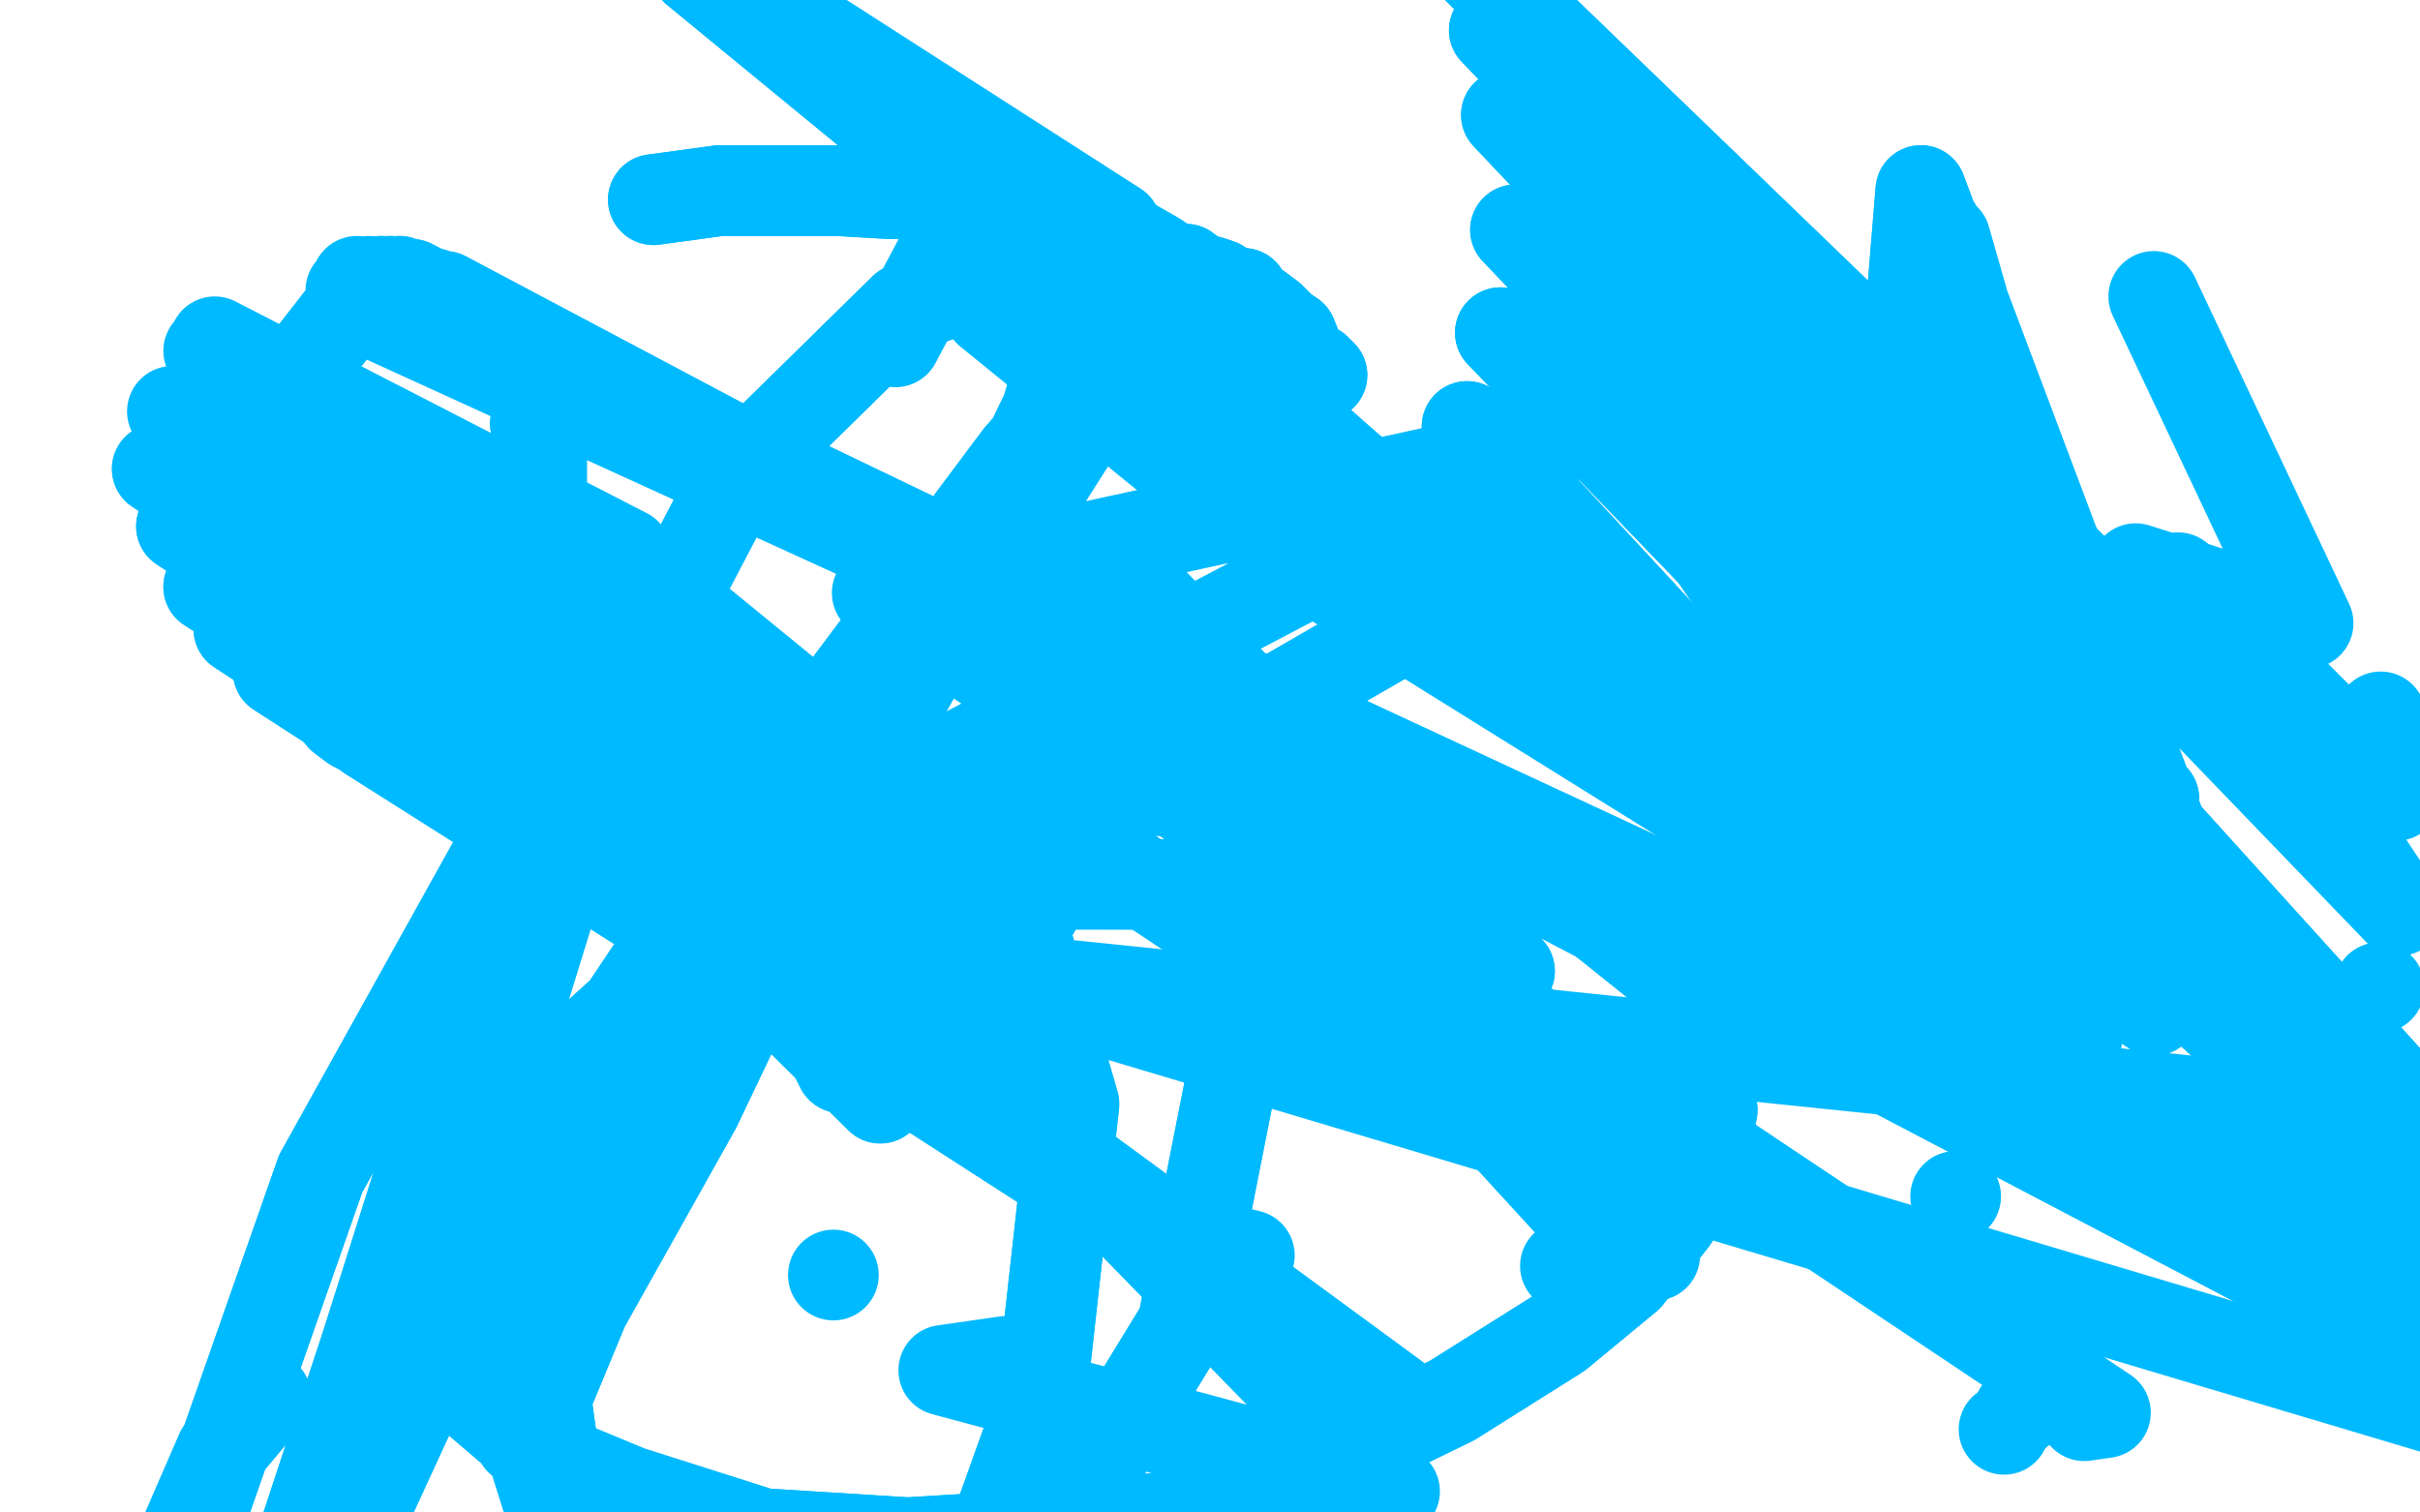 <?xml version="1.0" standalone="no"?>
<!DOCTYPE svg PUBLIC "-//W3C//DTD SVG 1.1//EN"
"http://www.w3.org/Graphics/SVG/1.1/DTD/svg11.dtd">

<svg width="800" height="500" version="1.1" xmlns="http://www.w3.org/2000/svg" xmlns:xlink="http://www.w3.org/1999/xlink" style="stroke-antialiasing: false"><desc>This SVG has been created on https://colorillo.com/</desc><rect x='0' y='0' width='800' height='500' style='fill: rgb(255,255,255); stroke-width:0' /><polyline points="235,152 255,148 255,148 270,146 270,146 291,149 291,149 307,155 307,155 322,163 322,163 330,176 330,176 338,190 338,190 342,207 322,278 318,283 314,292 314,297 318,302 327,306 344,307" style="fill: none; stroke: #ffffff; stroke-width: 30; stroke-linejoin: round; stroke-linecap: round; stroke-antialiasing: false; stroke-antialias: 0; opacity: 1.0"/>
<polyline points="235,152 255,148 255,148 270,146 270,146 291,149 291,149 307,155 307,155 322,163 322,163 330,176 330,176 338,190 342,207 322,278 318,283 314,292 314,297 318,302 327,306 344,307 373,305 400,302 427,301 431,301" style="fill: none; stroke: #ffffff; stroke-width: 30; stroke-linejoin: round; stroke-linecap: round; stroke-antialiasing: false; stroke-antialias: 0; opacity: 1.0"/>
<polyline points="113,105 99,123 99,123 96,131 96,131 95,140 95,140 92,148 92,148 91,158 91,158 91,167 91,167 91,176 91,176 93,187 95,194 96,203 99,211 100,216 103,223 106,228 110,233 113,237 117,240 121,242 126,242 130,242 138,239 142,237 149,235 153,231 160,227 162,223 166,218 169,214 171,207 173,201 177,193 177,184 178,174 179,165 179,155 179,148 177,140 178,133 177,128 174,124 173,122 169,119 166,116 164,114 162,113 158,109 1047,575 156,105 1046,575 153,103 1043,574 149,101 1043,573 147,98 1039,571 143,97 1038,570 143,97 1038,570 139,96 1036,566 139,96 1036,566 136,94 1033,563 132,93 1029,550 129,93 1024,535 126,93 1019,522" style="fill: none; stroke: #00baff; stroke-width: 30; stroke-linejoin: round; stroke-linecap: round; stroke-antialiasing: false; stroke-antialias: 0; opacity: 1.0"/>
<polyline points="113,105 99,123 99,123 96,131 96,131 95,140 95,140 92,148 92,148 91,158 91,158 91,167 91,167 91,176 93,187 95,194 96,203 99,211 100,216 103,223 106,228 110,233 113,237 117,240 121,242 126,242 130,242 138,239 142,237 149,235 153,231 160,227 162,223 166,218 169,214 171,207 173,201 177,193 177,184 178,174 179,165 179,155 179,148 177,140 178,133 177,128 174,124 173,122 169,119 166,116 164,114 162,113 158,109 1047,575 156,105 1046,575 153,103 1043,574 149,101 1043,573 147,98 1039,571 143,97 1038,570 143,97 1038,570 139,96 1036,566 139,96 1036,566 136,94 1033,563 132,93 1029,550 129,93 1024,535 126,93 1019,522 122,93 1016,514 118,93 1013,509 116,96 1013,509 116,100 1012,509 116,100 1012,509" style="fill: none; stroke: #00baff; stroke-width: 30; stroke-linejoin: round; stroke-linecap: round; stroke-antialiasing: false; stroke-antialias: 0; opacity: 1.0"/>
<polyline points="216,66 238,63 238,63 247,63 247,63 264,63 264,63 277,63 277,63 294,64 294,64 307,64 307,64 321,66 321,66 334,68 360,74 369,77 375,81 382,85 388,89 392,89 396,92 400,93 403,94 407,97 411,97 413,100 416,102 420,105 424,109 427,111 429,116 431,120 435,122 437,124" style="fill: none; stroke: #00baff; stroke-width: 30; stroke-linejoin: round; stroke-linecap: round; stroke-antialiasing: false; stroke-antialias: 0; opacity: 1.0"/>
<polyline points="216,66 238,63 238,63 247,63 247,63 264,63 264,63 277,63 277,63 294,64 294,64 307,64 307,64 321,66 334,68 360,74 369,77 375,81 382,85 388,89 392,89 396,92 400,93 403,94 407,97 411,97 413,100 416,102 420,105 424,109 427,111 429,116 431,120 435,122 437,124" style="fill: none; stroke: #00baff; stroke-width: 30; stroke-linejoin: round; stroke-linecap: round; stroke-antialiasing: false; stroke-antialias: 0; opacity: 1.0"/>
<polyline points="279,281 269,266 269,266 268,266 268,266 266,263 266,263 266,262 266,262 265,259 265,259 265,258 265,258 264,255 264,255" style="fill: none; stroke: #00baff; stroke-width: 30; stroke-linejoin: round; stroke-linecap: round; stroke-antialiasing: false; stroke-antialias: 0; opacity: 1.0"/>
<polyline points="279,281 269,266 269,266 268,266 268,266 266,263 266,263 266,262 266,262 265,259 265,259 265,258 265,258 264,255 262,254 261,254 261,252 259,249 259,245" style="fill: none; stroke: #00baff; stroke-width: 30; stroke-linejoin: round; stroke-linecap: round; stroke-antialiasing: false; stroke-antialias: 0; opacity: 1.0"/>
<circle cx="816.5" cy="476.5" r="15" style="fill: #00baff; stroke-antialiasing: false; stroke-antialias: 0; opacity: 1.0"/>
<circle cx="871.5" cy="484.5" r="15" style="fill: #00baff; stroke-antialiasing: false; stroke-antialias: 0; opacity: 1.0"/>
<polyline points="883,489 736,309 736,309 793,444 793,444 821,374 821,374 327,323 327,323 883,489 883,489 737,303 737,303 801,450 801,450 821,374 821,374 327,323 327,323" style="fill: none; stroke: #00baff; stroke-width: 30; stroke-linejoin: round; stroke-linecap: round; stroke-antialiasing: false; stroke-antialias: 0; opacity: 1.0"/>
<circle cx="662.5" cy="472.5" r="15" style="fill: #00baff; stroke-antialiasing: false; stroke-antialias: 0; opacity: 1.0"/>
<circle cx="667.5" cy="466.5" r="15" style="fill: #00baff; stroke-antialiasing: false; stroke-antialias: 0; opacity: 1.0"/>
<polyline points="689,468 696,467 696,467 290,196 290,196 511,148 511,148 237,292 237,292 613,293 613,293" style="fill: none; stroke: #00baff; stroke-width: 30; stroke-linejoin: round; stroke-linecap: round; stroke-antialiasing: false; stroke-antialias: 0; opacity: 1.0"/>
<circle cx="704.5" cy="384.5" r="15" style="fill: #00baff; stroke-antialiasing: false; stroke-antialias: 0; opacity: 1.0"/>
<polyline points="" style="fill: none; stroke: #00baff; stroke-width: 30; stroke-linejoin: round; stroke-linecap: round; stroke-antialiasing: false; stroke-antialias: 0; opacity: 1.0"/>
<circle cx="703.5" cy="210.5" r="15" style="fill: #00baff; stroke-antialiasing: false; stroke-antialias: 0; opacity: 1.0"/>
<circle cx="703.5" cy="210.5" r="15" style="fill: #00baff; stroke-antialiasing: false; stroke-antialias: 0; opacity: 1.0"/>
<polyline points="1023,581 910,494 910,494 728,310 728,310 635,63 635,63 625,185 625,185 927,510 927,510 708,306 708,306 643,79 643,79 639,191 639,191 935,518 935,518 703,298 703,298 640,75 640,75 631,183 631,183 926,510 926,510 696,293 696,293 637,81 637,81 632,185 632,185 927,512 927,512 686,294 686,294 646,91 646,91 648,188 648,188" style="fill: none; stroke: #00baff; stroke-width: 30; stroke-linejoin: round; stroke-linecap: round; stroke-antialiasing: false; stroke-antialias: 0; opacity: 1.0"/>
<polyline points="1023,581 910,494 910,494 728,310 728,310 635,63 635,63 625,185 625,185 927,510 927,510 708,306 708,306 643,79 643,79 639,191 639,191 935,518 935,518 703,298 703,298 640,75 640,75 631,183 631,183 926,510 926,510 696,293 696,293 637,81 637,81 632,185 632,185 927,512 927,512 686,294 686,294 646,91 646,91 648,188" style="fill: none; stroke: #00baff; stroke-width: 30; stroke-linejoin: round; stroke-linecap: round; stroke-antialiasing: false; stroke-antialias: 0; opacity: 1.0"/>
<circle cx="1022.5" cy="551.5" r="15" style="fill: #00baff; stroke-antialiasing: false; stroke-antialias: 0; opacity: 1.0"/>
<circle cx="786.5" cy="326.5" r="15" style="fill: #00baff; stroke-antialiasing: false; stroke-antialias: 0; opacity: 1.0"/>
<circle cx="639.5" cy="113.5" r="15" style="fill: #00baff; stroke-antialiasing: false; stroke-antialias: 0; opacity: 1.0"/>
<circle cx="595.5" cy="301.5" r="15" style="fill: #00baff; stroke-antialiasing: false; stroke-antialias: 0; opacity: 1.0"/>
<polyline points="627,251 622,278 622,278 666,307 666,307 620,294 620,294 635,286 635,286 611,317 611,317 605,283 605,283" style="fill: none; stroke: #00baff; stroke-width: 30; stroke-linejoin: round; stroke-linecap: round; stroke-antialiasing: false; stroke-antialias: 0; opacity: 1.0"/>
<polyline points="547,415 528,407 528,407 441,297 441,297 520,399 520,399 421,291 421,291 516,390 516,390 418,291 418,291" style="fill: none; stroke: #00baff; stroke-width: 30; stroke-linejoin: round; stroke-linecap: round; stroke-antialiasing: false; stroke-antialias: 0; opacity: 1.0"/>
<polyline points="510,380 501,361 501,361 368,214 368,214 499,343 499,343 368,214 368,214 499,321 499,321 378,196 378,196" style="fill: none; stroke: #00baff; stroke-width: 30; stroke-linejoin: round; stroke-linecap: round; stroke-antialiasing: false; stroke-antialias: 0; opacity: 1.0"/>
<polyline points="510,380 501,361 501,361 368,214 368,214 499,343 499,343 368,214 368,214 499,321 499,321 378,196" style="fill: none; stroke: #00baff; stroke-width: 30; stroke-linejoin: round; stroke-linecap: round; stroke-antialiasing: false; stroke-antialias: 0; opacity: 1.0"/>
<polyline points="706,188 763,206 763,206 712,98 712,98" style="fill: none; stroke: #00baff; stroke-width: 30; stroke-linejoin: round; stroke-linecap: round; stroke-antialiasing: false; stroke-antialias: 0; opacity: 1.0"/>
<polyline points="787,237 792,263 792,263 720,191 720,191 793,301 793,301 713,218 713,218" style="fill: none; stroke: #00baff; stroke-width: 30; stroke-linejoin: round; stroke-linecap: round; stroke-antialiasing: false; stroke-antialias: 0; opacity: 1.0"/>
<circle cx="646.5" cy="395.5" r="15" style="fill: #00baff; stroke-antialiasing: false; stroke-antialias: 0; opacity: 1.0"/>
<circle cx="517.5" cy="418.5" r="15" style="fill: #00baff; stroke-antialiasing: false; stroke-antialias: 0; opacity: 1.0"/>
<polyline points="413,415 381,407 122,243 280,310 351,389 92,222 244,298 341,379 79,208 225,284 335,365 69,194 216,275 328,351 60,174 203,257 328,337 52,155 203,241" style="fill: none; stroke: #00baff; stroke-width: 30; stroke-linejoin: round; stroke-linecap: round; stroke-antialiasing: false; stroke-antialias: 0; opacity: 1.0"/>
<polyline points="381,407 122,243 280,310 351,389 92,222 244,298 341,379 79,208 225,284 335,365 69,194 216,275 328,351 60,174 203,257 328,337 52,155 203,241 336,320 57,136 203,215 342,301 69,116 207,186 344,298 71,113 207,183" style="fill: none; stroke: #00baff; stroke-width: 30; stroke-linejoin: round; stroke-linecap: round; stroke-antialiasing: false; stroke-antialias: 0; opacity: 1.0"/>
<polyline points="423,231 482,197 482,197 230,-10 230,-10 365,75 365,75" style="fill: none; stroke: #00baff; stroke-width: 30; stroke-linejoin: round; stroke-linecap: round; stroke-antialiasing: false; stroke-antialias: 0; opacity: 1.0"/>
<polyline points="423,231 482,197 482,197 230,-10 230,-10 365,75 485,195 235,-11 369,75" style="fill: none; stroke: #00baff; stroke-width: 30; stroke-linejoin: round; stroke-linecap: round; stroke-antialiasing: false; stroke-antialias: 0; opacity: 1.0"/>
<polyline points="621,128 620,116 480,-19 706,209 620,132 494,10 710,234 617,155 498,38 712,264 614,186 501,76 713,298 603,219 496,110 712,334 586,250 485,141 699,372 582,257 483,149 695,381" style="fill: none; stroke: #00baff; stroke-width: 30; stroke-linejoin: round; stroke-linecap: round; stroke-antialiasing: false; stroke-antialias: 0; opacity: 1.0"/>
<polyline points="620,116 480,-19 706,209 620,132 494,10 710,234 617,155 498,38 712,264 614,186 501,76 713,298 603,219 496,110 712,334 586,250 485,141 699,372 582,257 483,149 695,381" style="fill: none; stroke: #00baff; stroke-width: 30; stroke-linejoin: round; stroke-linecap: round; stroke-antialiasing: false; stroke-antialias: 0; opacity: 1.0"/>
<circle cx="421.5" cy="349.5" r="15" style="fill: #00baff; stroke-antialiasing: false; stroke-antialias: 0; opacity: 1.0"/>
<polyline points="291,363 191,264 191,264 461,462 461,462" style="fill: none; stroke: #00baff; stroke-width: 30; stroke-linejoin: round; stroke-linecap: round; stroke-antialiasing: false; stroke-antialias: 0; opacity: 1.0"/>
<polyline points="291,363 191,264 191,264 461,462" style="fill: none; stroke: #00baff; stroke-width: 30; stroke-linejoin: round; stroke-linecap: round; stroke-antialiasing: false; stroke-antialias: 0; opacity: 1.0"/>
<circle cx="188.5" cy="252.5" r="15" style="fill: #00baff; stroke-antialiasing: false; stroke-antialias: 0; opacity: 1.0"/>
<circle cx="200.5" cy="206.5" r="15" style="fill: #00baff; stroke-antialiasing: false; stroke-antialias: 0; opacity: 1.0"/>
<polyline points="" style="fill: none; stroke: #00baff; stroke-width: 30; stroke-linejoin: round; stroke-linecap: round; stroke-antialiasing: false; stroke-antialias: 0; opacity: 1.0"/>
<polyline points="296,113 313,81 313,81 574,275 574,275 423,181 423,181 327,103 327,103 411,127 411,127 597,287 597,287 429,140 429,140 377,113 377,113" style="fill: none; stroke: #00baff; stroke-width: 30; stroke-linejoin: round; stroke-linecap: round; stroke-antialiasing: false; stroke-antialias: 0; opacity: 1.0"/>
<polyline points="692,257 697,265 697,265 685,355 685,355 536,139 536,139" style="fill: none; stroke: #00baff; stroke-width: 30; stroke-linejoin: round; stroke-linecap: round; stroke-antialiasing: false; stroke-antialias: 0; opacity: 1.0"/>
<circle cx="699.5" cy="371.5" r="15" style="fill: #00baff; stroke-antialiasing: false; stroke-antialias: 0; opacity: 1.0"/>
<polyline points="333,450 312,453 312,453 461,493 461,493 230,256 230,256 278,353 278,353" style="fill: none; stroke: #00baff; stroke-width: 30; stroke-linejoin: round; stroke-linecap: round; stroke-antialiasing: false; stroke-antialias: 0; opacity: 1.0"/>
<circle cx="275.5" cy="421.5" r="15" style="fill: #00baff; stroke-antialiasing: false; stroke-antialias: 0; opacity: 1.0"/>
<polyline points="" style="fill: none; stroke: #00baff; stroke-width: 30; stroke-linejoin: round; stroke-linecap: round; stroke-antialiasing: false; stroke-antialias: 0; opacity: 1.0"/>
<polyline points="241,268 262,265 262,265 308,260 308,260 363,260 363,260 409,263 409,263 453,270 453,270 496,283 496,283 526,301 526,301 551,321 562,344 566,367 562,386 553,403 538,422 515,441 480,463 441,482 400,499 350,507 300,510 252,507 208,493 179,481 158,463 149,436 156,399 181,357 253,292 313,273 365,283 401,307 413,329 407,357 391,438 361,487 324,528 289,569 250,563 230,563 203,554 188,517 176,430 208,363 250,317 291,293 323,288 338,306 355,365 344,464 315,545 285,587 260,596 230,596 194,537 165,445 170,338 200,241 245,155 299,102 340,87 358,96 346,136 313,204 271,280 230,366 193,432 176,473 172,476 180,449 212,385 260,283 327,188 367,125 374,108 367,117 337,151 260,254 175,381 117,507 96,550 92,554 93,530 121,445 153,344 188,252 206,209 212,191 207,202 195,228 106,388 65,505 45,576" style="fill: none; stroke: #00baff; stroke-width: 30; stroke-linejoin: round; stroke-linecap: round; stroke-antialiasing: false; stroke-antialias: 0; opacity: 1.0"/>
<polyline points="241,268 262,265 262,265 308,260 308,260 363,260 363,260 409,263 409,263 453,270 453,270 496,283 496,283 526,301 551,321 562,344 566,367 562,386 553,403 538,422 515,441 480,463 441,482 400,499 350,507 300,510 252,507 208,493 179,481 158,463 149,436 156,399 181,357 253,292 313,273 365,283 401,307 413,329 407,357 391,438 361,487 324,528 289,569 250,563 230,563 203,554 188,517 176,430 208,363 250,317 291,293 323,288 338,306 355,365 344,464 315,545 285,587 260,596 230,596 194,537 165,445 170,338 200,241 245,155 299,102 340,87 358,96 346,136 313,204 271,280 230,366 193,432 176,473 172,476 180,449 212,385 260,283 327,188 367,125 374,108 367,117 337,151 260,254 175,381 117,507 96,550 92,554 93,530 121,445 153,344 188,252 206,209 212,191 207,202 195,228 106,388 65,505 45,576 34,595 33,586 949,555 50,533 73,480 88,462" style="fill: none; stroke: #00baff; stroke-width: 30; stroke-linejoin: round; stroke-linecap: round; stroke-antialiasing: false; stroke-antialias: 0; opacity: 1.0"/>
</svg>

